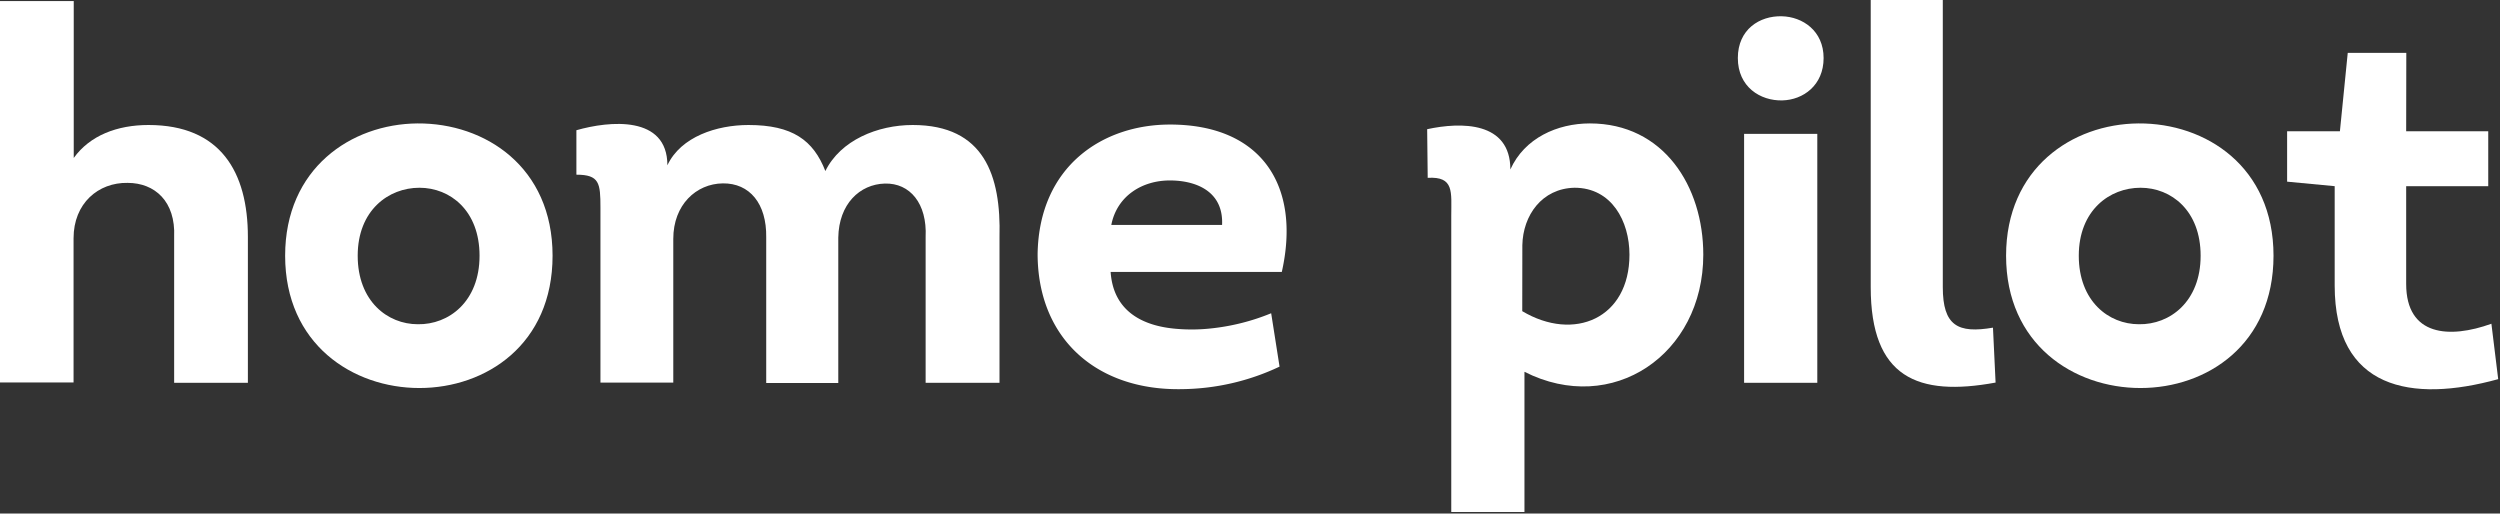 <svg xmlns="http://www.w3.org/2000/svg" data-name="Layer 1" width="555" height="114" style=""><rect width="100%" height="100%" fill="#333333" stroke="none"/><rect id="backgroundrect" width="100%" height="100%" x="0" y="0" fill="none" stroke="none"/><defs><style>.cls-1{fill:#FFFFFF;}</style></defs><title>home-pilot-logo-final</title><g class="currentLayer" style=""><title>Layer 1</title><path class="cls-1" d="M38.66,84.98 V52.6 c0.35,-7.9 -4.3,-12 -10.33,-12 c-6.5,-0.12 -12,4.53 -12,12.3 v32 H-7.629394502828291e-7 V0.24 H16.37 V35.07 c3.6,-5 9.64,-7.32 16.6,-7.32 c16,0 22.06,10.45 22.06,24.85 v32.38 z" id="svg_1"/><path class="cls-1" d="M93.11,86.14 C78.3,86.14 63.3,76.39 63.3,56.77 c0,-19.38 14.63,-29.25 29.37,-29.37 c15,-0.11 30,9.64 30,29.37 S107.85,86.14 93.11,86.14 zm-0.35,-14.16 c6.85,0.12 13.7,-5 13.7,-15.21 c0,-10 -6.5,-15.09 -13.35,-15.09 s-13.7,5 -13.7,15.09 S86.03,71.98 92.76,71.98 z" id="svg_2"/><path class="cls-1" d="M205.49,84.98 V52.6 c0.35,-7.43 -3.48,-12 -9.05,-11.85 s-10.22,4.53 -10.34,12 v32.27 h-16 V52.71 c0.12,-7.54 -3.71,-12.07 -9.63,-12 s-11,4.76 -11,12.31 v31.92 H133.3 V46.09 c0,-5.45 -0.23,-7.31 -5.34,-7.31 V28.91 c7.32,-2.09 20.2,-3.36 20.2,7.78 c3,-6.38 11,-8.94 18,-8.94 c9.76,0 14.4,3.37 17.07,10.22 c3.37,-6.85 11.61,-10.22 19.39,-10.22 c15.9,0 19.62,11.26 19.27,24.85 v32.38 z" id="svg_3"/><path class="cls-1" d="M284.56,60.37 h-38 c0.59,8.71 7.08,12.08 14.86,12.65 a39.37,39.37 0 0 0 7.43,-0.11 a48.47,48.47 0 0 0 13.35,-3.37 l1.86,11.85 a51.79,51.79 0 0 1 -21.71,5 c-18.81,0.35 -32,-11.15 -32,-30.07 c0.35,-19.5 14.51,-28.67 29.37,-28.67 C280.14,27.64 288.85,41.33 284.56,60.37 zM246.71,49.93 H271.3 c0.35,-7.32 -5.57,-9.87 -11.61,-9.87 S247.99,43.42 246.71,49.93 z" id="svg_4"/><path class="cls-1" d="M352.94,27.4 c16.37,0 25.19,13.93 25.19,29.14 c0,22.17 -20.2,35.87 -39.7,26 v31.12 H322.18 V47.95 c0,-5.34 0.69,-8.82 -5.23,-8.47 l-0.12,-10.8 c7.55,-1.63 18.47,-1.74 18.47,8.94 C338.43,30.65 345.74,27.4 352.94,27.4 zm-15,41.68 c11.5,6.85 23.8,1.62 23.8,-12.54 c0,-7.43 -3.95,-14.86 -12.19,-14.86 C342.3,41.83 338.08,47.83 337.96,54.45 z" id="svg_5"/><path class="cls-1" d="M395.55,3.61 c4.64,0.11 9.29,3.24 9.29,9.28 s-4.53,9.29 -9.17,9.4 c-4.88,0.12 -9.87,-3 -9.87,-9.4 S390.67,3.49 395.55,3.61 zm7.89,81.37 H387.19 V29.72 h16.25 z" id="svg_6"/><path class="cls-1" d="M431.3,0 v63.74 c0,8.59 3.36,10.33 11.14,9 l0.58,12.19 C425.73,88.12 415.3,83.83 415.3,63.74 V0 z" id="svg_7"/><path class="cls-1" d="M475.19,86.14 c-14.86,0 -29.84,-9.75 -29.84,-29.37 c0,-19.38 14.63,-29.25 29.37,-29.37 c15,-0.11 30,9.64 30,29.37 S489.93,86.14 475.19,86.14 zm-0.35,-14.16 c6.85,0.12 13.7,-5 13.7,-15.21 c0,-10 -6.5,-15.09 -13.35,-15.09 s-13.7,5 -13.7,15.09 S468.11,71.98 474.84,71.98 z" id="svg_8"/><path class="cls-1" d="M534.17,29.14 h18.22 V41.33 H534.17 v21.71 c0,11.61 9.63,12.19 18.92,8.83 l1.51,12.3 C535.3,89.51 518.3,86.38 518.3,63.39 V41.33 l-10.56,-1 V29.14 h11.72 l1.74,-17.41 h13 z" id="svg_9"/></g></svg>